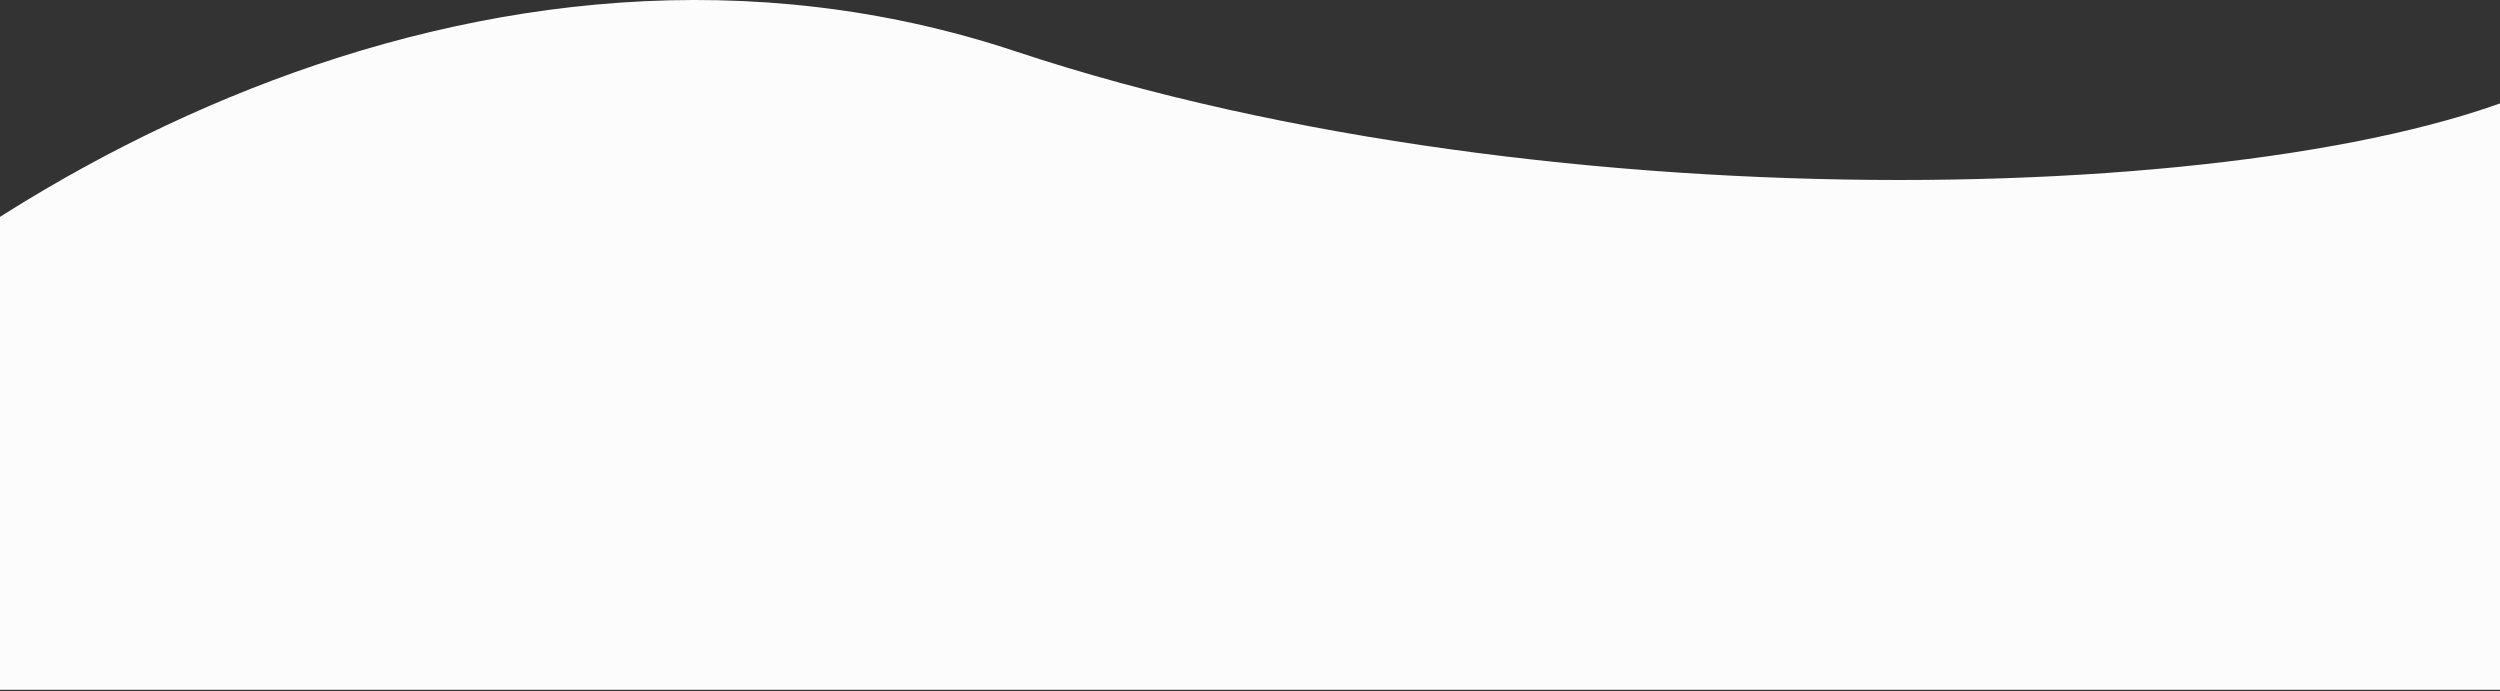 <?xml version="1.0" encoding="UTF-8"?> <svg xmlns="http://www.w3.org/2000/svg" width="1440" height="398" viewBox="0 0 1440 398" fill="none"><rect x="0" y="0" width="1440" height="398" fill="#333333" stroke="none"/><path d="M584.8 29.523C897.283 133.275 1332.8 118.523 1475.2 44.523L1570 397.323H-176V273.123C-30.4 107.323 279.4 -71.877 584.8 29.523Z" fill="#FCFCFD"></path></svg> 